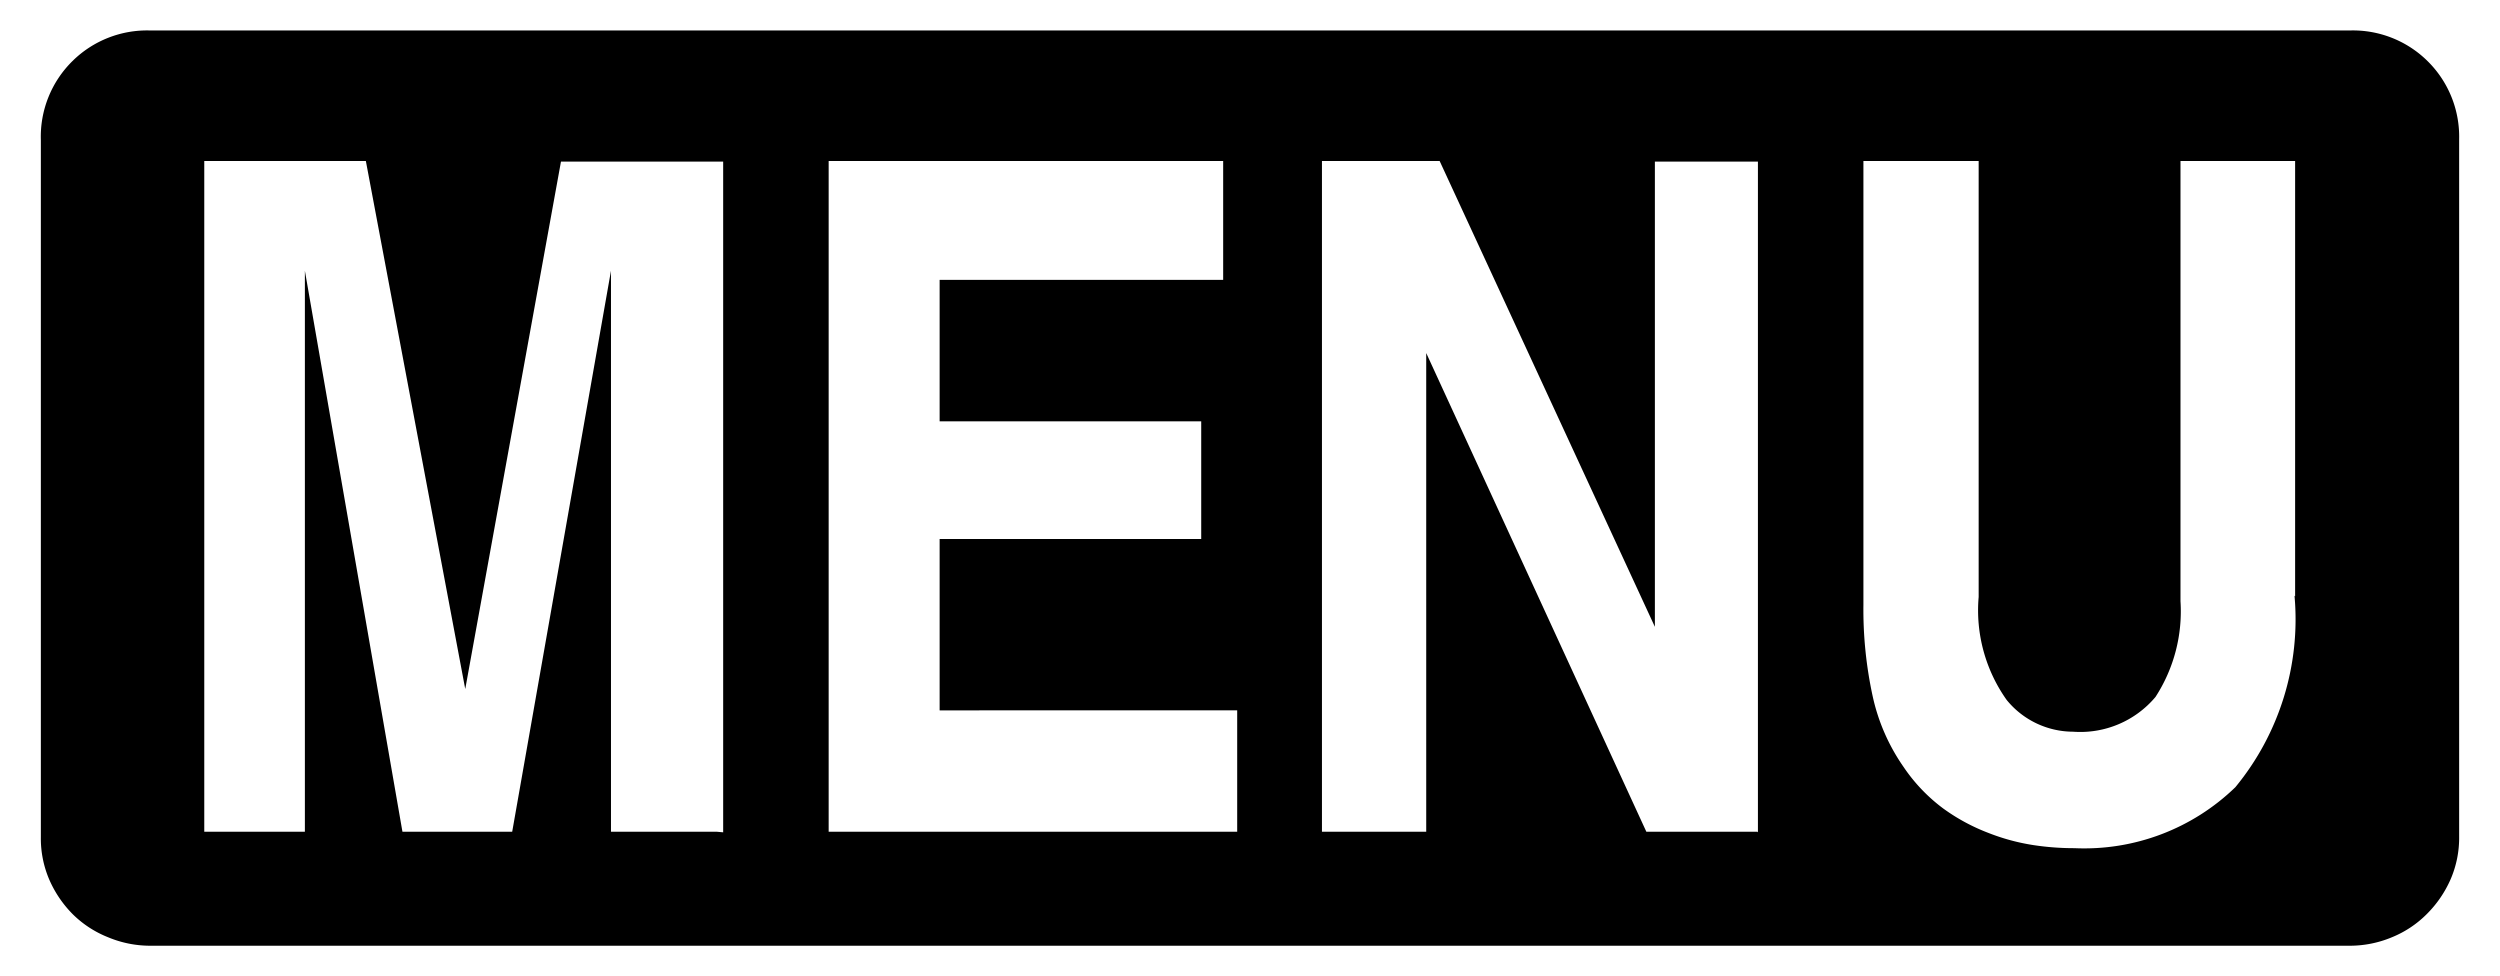 <svg id="レイヤー_1" data-name="レイヤー 1" xmlns="http://www.w3.org/2000/svg" width="41" height="16" viewBox="0 0 41 16">
  <defs>
    <style>
      .cls-1 {
        fill: none;
      }
    </style>
  </defs>
  <title>icon_menu_bk</title>
  <path d="M40.33,13.72a1.71,1.71,0,0,1-.14.7,1.85,1.85,0,0,1-.39.57,1.72,1.72,0,0,1-.57.38,1.79,1.79,0,0,1-.7.14H2.47a1.79,1.79,0,0,1-.7-0.14A1.73,1.73,0,0,1,1.2,15a1.85,1.85,0,0,1-.39-0.57,1.71,1.71,0,0,1-.14-0.7V2.3A1.74,1.74,0,0,1,1.19,1,1.74,1.74,0,0,1,2.47.5H38.53A1.74,1.74,0,0,1,39.81,1a1.74,1.74,0,0,1,.52,1.28V13.72Zm-28.47-.07v-11H9.2L7.63,11.3h0L6,2.64H3.35v11H5V4.44h0l1.6,9.2h1.8l1.62-9.2h0v9.2h1.73Zm8.43,0v-2H15.41V8.84H19.7V6.91H15.41V4.59h4.65V2.64H13.59v11h6.7Zm8.54,0v-11H27.14v7.63h0L23.61,2.64H21.68v11h1.71V5.79h0L27,13.64h1.82Zm8.81-3.87V2.64H35.76V9.86a2.58,2.58,0,0,1-.41,1.57A1.61,1.61,0,0,1,34,12a1.41,1.41,0,0,1-1.09-.52,2.54,2.54,0,0,1-.46-1.69V2.64H30.56V9.92a6.7,6.7,0,0,0,.15,1.49,3.23,3.23,0,0,0,.51,1.17,2.8,2.8,0,0,0,.65.68,3.2,3.2,0,0,0,.74.4,3.46,3.46,0,0,0,.74.2,4.42,4.42,0,0,0,.67.05,3.56,3.56,0,0,0,2.64-1A4.33,4.33,0,0,0,37.63,9.77Z"/>
  <rect class="cls-1" width="41" height="16"/>
</svg>
